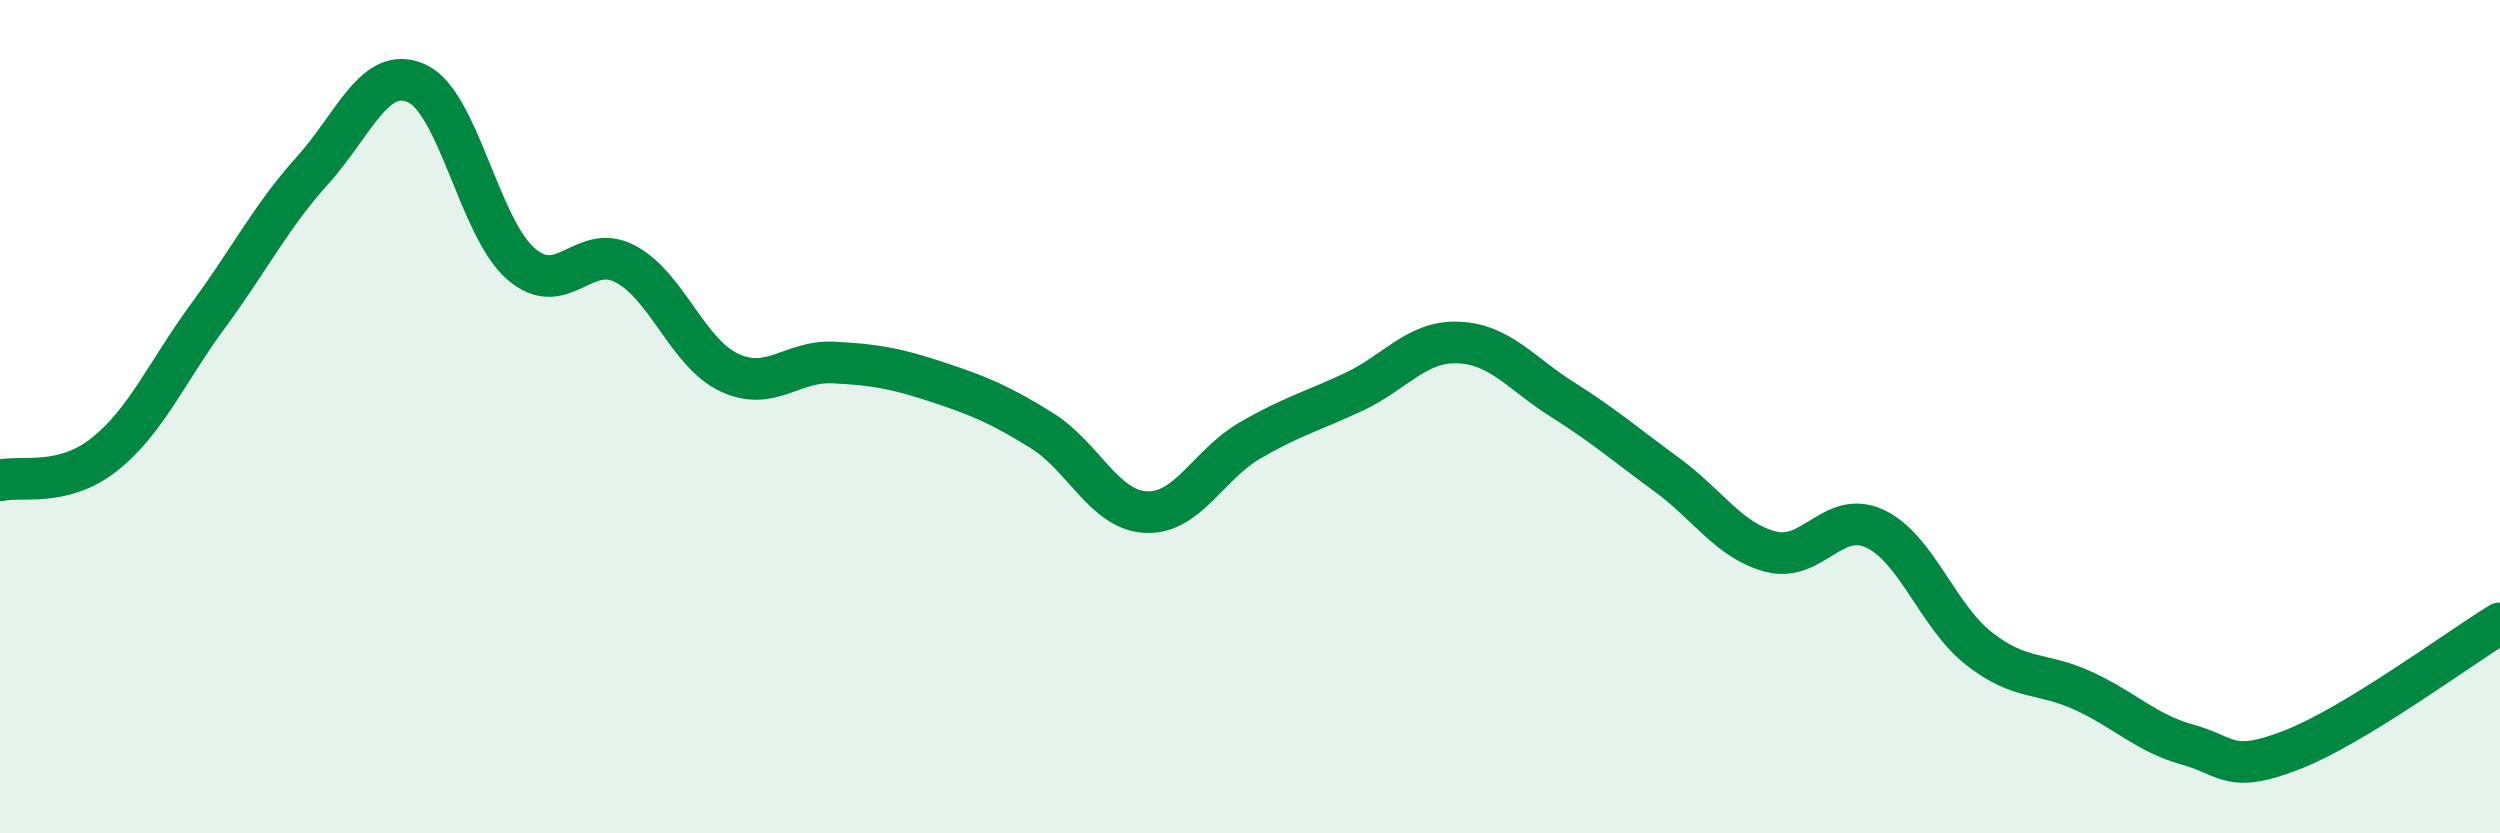 
    <svg width="60" height="20" viewBox="0 0 60 20" xmlns="http://www.w3.org/2000/svg">
      <path
        d="M 0,11.53 C 0.5,11.41 1.5,11.7 2.5,10.91 C 3.5,10.12 4,8.93 5,7.57 C 6,6.21 6.5,5.2 7.5,4.09 C 8.5,2.98 9,1.55 10,2 C 11,2.45 11.5,5.46 12.5,6.33 C 13.5,7.2 14,5.81 15,6.33 C 16,6.85 16.5,8.47 17.5,8.94 C 18.5,9.41 19,8.65 20,8.7 C 21,8.75 21.5,8.84 22.5,9.17 C 23.5,9.5 24,9.71 25,10.33 C 26,10.95 26.5,12.24 27.5,12.29 C 28.5,12.34 29,11.15 30,10.57 C 31,9.99 31.5,9.87 32.5,9.4 C 33.5,8.93 34,8.18 35,8.22 C 36,8.26 36.5,8.96 37.5,9.59 C 38.5,10.22 39,10.66 40,11.39 C 41,12.12 41.5,12.98 42.5,13.24 C 43.5,13.5 44,12.22 45,12.69 C 46,13.16 46.5,14.79 47.5,15.57 C 48.5,16.35 49,16.12 50,16.58 C 51,17.04 51.5,17.59 52.5,17.87 C 53.5,18.15 53.5,18.58 55,18 C 56.5,17.42 59,15.57 60,14.96L60 20L0 20Z"
        fill="#008740"
        opacity="0.1"
        stroke-linecap="round"
        stroke-linejoin="round"
      />
      <path
        d="M 0,11.53 C 0.5,11.41 1.5,11.7 2.5,10.91 C 3.5,10.12 4,8.93 5,7.57 C 6,6.21 6.5,5.2 7.5,4.09 C 8.5,2.98 9,1.55 10,2 C 11,2.45 11.5,5.46 12.5,6.33 C 13.5,7.2 14,5.81 15,6.33 C 16,6.85 16.5,8.47 17.5,8.94 C 18.5,9.41 19,8.65 20,8.7 C 21,8.75 21.5,8.84 22.5,9.17 C 23.5,9.5 24,9.71 25,10.33 C 26,10.95 26.5,12.24 27.5,12.29 C 28.5,12.34 29,11.15 30,10.57 C 31,9.99 31.5,9.87 32.5,9.4 C 33.5,8.93 34,8.18 35,8.22 C 36,8.26 36.5,8.96 37.5,9.59 C 38.5,10.22 39,10.66 40,11.39 C 41,12.12 41.5,12.98 42.5,13.24 C 43.5,13.5 44,12.22 45,12.69 C 46,13.16 46.5,14.79 47.5,15.57 C 48.5,16.35 49,16.12 50,16.58 C 51,17.04 51.5,17.59 52.5,17.87 C 53.5,18.15 53.5,18.58 55,18 C 56.5,17.42 59,15.57 60,14.96"
        stroke="#008740"
        stroke-width="1"
        fill="none"
        stroke-linecap="round"
        stroke-linejoin="round"
      />
    </svg>
  